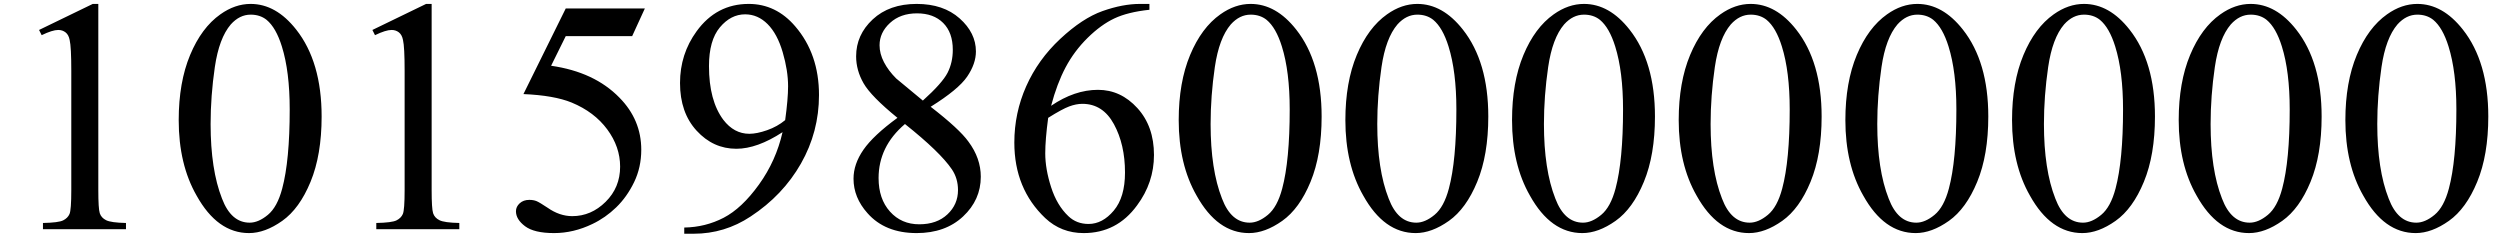 <svg xmlns="http://www.w3.org/2000/svg" xmlns:xlink="http://www.w3.org/1999/xlink" stroke-dasharray="none" shape-rendering="auto" font-family="'Dialog'" width="120" text-rendering="auto" fill-opacity="1" contentScriptType="text/ecmascript" color-interpolation="auto" color-rendering="auto" preserveAspectRatio="xMidYMid meet" font-size="12" fill="black" stroke="black" image-rendering="auto" stroke-miterlimit="10" zoomAndPan="magnify" version="1.0" stroke-linecap="square" stroke-linejoin="miter" contentStyleType="text/css" font-style="normal" height="12" stroke-width="1" stroke-dashoffset="0" font-weight="normal" stroke-opacity="1"><defs id="genericDefs"/><g><g text-rendering="optimizeLegibility" transform="translate(0,11)" color-rendering="optimizeQuality" color-interpolation="linearRGB" image-rendering="optimizeQuality"><path d="M1.875 -9.562 L4.453 -10.812 L4.719 -10.812 L4.719 -1.875 Q4.719 -0.984 4.789 -0.766 Q4.859 -0.547 5.094 -0.43 Q5.328 -0.312 6.047 -0.297 L6.047 0 L2.062 0 L2.062 -0.297 Q2.812 -0.312 3.031 -0.422 Q3.25 -0.531 3.336 -0.727 Q3.422 -0.922 3.422 -1.875 L3.422 -7.594 Q3.422 -8.75 3.344 -9.078 Q3.297 -9.328 3.148 -9.445 Q3 -9.562 2.797 -9.562 Q2.516 -9.562 2 -9.312 L1.875 -9.562 ZM8.578 -5.234 Q8.578 -7.047 9.125 -8.359 Q9.672 -9.672 10.578 -10.312 Q11.281 -10.812 12.031 -10.812 Q13.25 -10.812 14.219 -9.578 Q15.438 -8.031 15.438 -5.406 Q15.438 -3.562 14.906 -2.273 Q14.375 -0.984 13.547 -0.398 Q12.719 0.188 11.953 0.188 Q10.438 0.188 9.438 -1.609 Q8.578 -3.109 8.578 -5.234 ZM10.109 -5.047 Q10.109 -2.859 10.656 -1.469 Q11.094 -0.312 11.984 -0.312 Q12.406 -0.312 12.859 -0.688 Q13.312 -1.062 13.547 -1.953 Q13.906 -3.297 13.906 -5.75 Q13.906 -7.562 13.531 -8.766 Q13.25 -9.672 12.797 -10.047 Q12.484 -10.297 12.031 -10.297 Q11.5 -10.297 11.078 -9.828 Q10.516 -9.172 10.312 -7.781 Q10.109 -6.391 10.109 -5.047 ZM17.875 -9.562 L20.453 -10.812 L20.719 -10.812 L20.719 -1.875 Q20.719 -0.984 20.789 -0.766 Q20.859 -0.547 21.094 -0.43 Q21.328 -0.312 22.047 -0.297 L22.047 0 L18.062 0 L18.062 -0.297 Q18.812 -0.312 19.031 -0.422 Q19.25 -0.531 19.336 -0.727 Q19.422 -0.922 19.422 -1.875 L19.422 -7.594 Q19.422 -8.75 19.344 -9.078 Q19.297 -9.328 19.148 -9.445 Q19 -9.562 18.797 -9.562 Q18.516 -9.562 18 -9.312 L17.875 -9.562 ZM30.953 -10.594 L30.344 -9.266 L27.156 -9.266 L26.453 -7.844 Q28.531 -7.547 29.734 -6.312 Q30.781 -5.25 30.781 -3.812 Q30.781 -2.969 30.438 -2.258 Q30.094 -1.547 29.578 -1.047 Q29.062 -0.547 28.438 -0.25 Q27.531 0.188 26.594 0.188 Q25.641 0.188 25.203 -0.141 Q24.766 -0.469 24.766 -0.859 Q24.766 -1.078 24.945 -1.242 Q25.125 -1.406 25.406 -1.406 Q25.609 -1.406 25.758 -1.344 Q25.906 -1.281 26.281 -1.031 Q26.859 -0.625 27.469 -0.625 Q28.375 -0.625 29.07 -1.312 Q29.766 -2 29.766 -3 Q29.766 -3.953 29.148 -4.789 Q28.531 -5.625 27.438 -6.078 Q26.594 -6.422 25.125 -6.484 L27.156 -10.594 L30.953 -10.594 ZM32.844 0.219 L32.844 -0.078 Q33.859 -0.094 34.734 -0.547 Q35.609 -1 36.43 -2.141 Q37.25 -3.281 37.562 -4.656 Q36.344 -3.859 35.344 -3.859 Q34.234 -3.859 33.438 -4.727 Q32.641 -5.594 32.641 -7.016 Q32.641 -8.406 33.438 -9.5 Q34.391 -10.812 35.938 -10.812 Q37.25 -10.812 38.172 -9.734 Q39.312 -8.406 39.312 -6.438 Q39.312 -4.672 38.445 -3.148 Q37.578 -1.625 36.031 -0.609 Q34.781 0.219 33.297 0.219 L32.844 0.219 ZM37.688 -5.234 Q37.828 -6.25 37.828 -6.859 Q37.828 -7.609 37.57 -8.492 Q37.312 -9.375 36.844 -9.844 Q36.375 -10.312 35.766 -10.312 Q35.078 -10.312 34.555 -9.688 Q34.031 -9.062 34.031 -7.828 Q34.031 -6.172 34.719 -5.25 Q35.234 -4.578 35.969 -4.578 Q36.328 -4.578 36.82 -4.75 Q37.312 -4.922 37.688 -5.234 ZM43.078 -5.344 Q41.812 -6.375 41.453 -7 Q41.094 -7.625 41.094 -8.297 Q41.094 -9.328 41.891 -10.07 Q42.688 -10.812 44 -10.812 Q45.281 -10.812 46.062 -10.117 Q46.844 -9.422 46.844 -8.531 Q46.844 -7.938 46.422 -7.32 Q46 -6.703 44.672 -5.875 Q46.047 -4.812 46.484 -4.203 Q47.078 -3.406 47.078 -2.516 Q47.078 -1.406 46.227 -0.609 Q45.375 0.188 44 0.188 Q42.484 0.188 41.641 -0.766 Q40.969 -1.516 40.969 -2.422 Q40.969 -3.125 41.445 -3.812 Q41.922 -4.5 43.078 -5.344 ZM44.297 -6.172 Q45.234 -7.016 45.484 -7.508 Q45.734 -8 45.734 -8.609 Q45.734 -9.438 45.273 -9.898 Q44.812 -10.359 44.016 -10.359 Q43.219 -10.359 42.719 -9.898 Q42.219 -9.438 42.219 -8.828 Q42.219 -8.422 42.43 -8.016 Q42.641 -7.609 43.016 -7.234 L44.297 -6.172 ZM43.438 -5.047 Q42.797 -4.5 42.484 -3.852 Q42.172 -3.203 42.172 -2.453 Q42.172 -1.453 42.719 -0.844 Q43.266 -0.234 44.125 -0.234 Q44.969 -0.234 45.477 -0.711 Q45.984 -1.188 45.984 -1.875 Q45.984 -2.438 45.688 -2.875 Q45.125 -3.703 43.438 -5.047 ZM55.172 -10.812 L55.172 -10.531 Q54.141 -10.422 53.492 -10.117 Q52.844 -9.812 52.203 -9.18 Q51.562 -8.547 51.148 -7.766 Q50.734 -6.984 50.453 -5.922 Q51.578 -6.688 52.703 -6.688 Q53.797 -6.688 54.594 -5.812 Q55.391 -4.938 55.391 -3.562 Q55.391 -2.234 54.578 -1.141 Q53.609 0.188 52.016 0.188 Q50.938 0.188 50.172 -0.531 Q48.688 -1.938 48.688 -4.156 Q48.688 -5.578 49.258 -6.859 Q49.828 -8.141 50.891 -9.133 Q51.953 -10.125 52.922 -10.469 Q53.891 -10.812 54.719 -10.812 L55.172 -10.812 ZM50.312 -5.344 Q50.172 -4.297 50.172 -3.641 Q50.172 -2.891 50.453 -2.016 Q50.734 -1.141 51.281 -0.625 Q51.672 -0.25 52.25 -0.25 Q52.922 -0.25 53.461 -0.891 Q54 -1.531 54 -2.719 Q54 -4.062 53.469 -5.039 Q52.938 -6.016 51.953 -6.016 Q51.656 -6.016 51.32 -5.891 Q50.984 -5.766 50.312 -5.344 ZM56.578 -5.234 Q56.578 -7.047 57.125 -8.359 Q57.672 -9.672 58.578 -10.312 Q59.281 -10.812 60.031 -10.812 Q61.25 -10.812 62.219 -9.578 Q63.438 -8.031 63.438 -5.406 Q63.438 -3.562 62.906 -2.273 Q62.375 -0.984 61.547 -0.398 Q60.719 0.188 59.953 0.188 Q58.438 0.188 57.438 -1.609 Q56.578 -3.109 56.578 -5.234 ZM58.109 -5.047 Q58.109 -2.859 58.656 -1.469 Q59.094 -0.312 59.984 -0.312 Q60.406 -0.312 60.859 -0.688 Q61.312 -1.062 61.547 -1.953 Q61.906 -3.297 61.906 -5.75 Q61.906 -7.562 61.531 -8.766 Q61.25 -9.672 60.797 -10.047 Q60.484 -10.297 60.031 -10.297 Q59.5 -10.297 59.078 -9.828 Q58.516 -9.172 58.312 -7.781 Q58.109 -6.391 58.109 -5.047 ZM64.578 -5.234 Q64.578 -7.047 65.125 -8.359 Q65.672 -9.672 66.578 -10.312 Q67.281 -10.812 68.031 -10.812 Q69.25 -10.812 70.219 -9.578 Q71.438 -8.031 71.438 -5.406 Q71.438 -3.562 70.906 -2.273 Q70.375 -0.984 69.547 -0.398 Q68.719 0.188 67.953 0.188 Q66.438 0.188 65.438 -1.609 Q64.578 -3.109 64.578 -5.234 ZM66.109 -5.047 Q66.109 -2.859 66.656 -1.469 Q67.094 -0.312 67.984 -0.312 Q68.406 -0.312 68.859 -0.688 Q69.312 -1.062 69.547 -1.953 Q69.906 -3.297 69.906 -5.75 Q69.906 -7.562 69.531 -8.766 Q69.25 -9.672 68.797 -10.047 Q68.484 -10.297 68.031 -10.297 Q67.5 -10.297 67.078 -9.828 Q66.516 -9.172 66.312 -7.781 Q66.109 -6.391 66.109 -5.047 ZM72.578 -5.234 Q72.578 -7.047 73.125 -8.359 Q73.672 -9.672 74.578 -10.312 Q75.281 -10.812 76.031 -10.812 Q77.25 -10.812 78.219 -9.578 Q79.438 -8.031 79.438 -5.406 Q79.438 -3.562 78.906 -2.273 Q78.375 -0.984 77.547 -0.398 Q76.719 0.188 75.953 0.188 Q74.438 0.188 73.438 -1.609 Q72.578 -3.109 72.578 -5.234 ZM74.109 -5.047 Q74.109 -2.859 74.656 -1.469 Q75.094 -0.312 75.984 -0.312 Q76.406 -0.312 76.859 -0.688 Q77.312 -1.062 77.547 -1.953 Q77.906 -3.297 77.906 -5.75 Q77.906 -7.562 77.531 -8.766 Q77.25 -9.672 76.797 -10.047 Q76.484 -10.297 76.031 -10.297 Q75.5 -10.297 75.078 -9.828 Q74.516 -9.172 74.312 -7.781 Q74.109 -6.391 74.109 -5.047 ZM80.578 -5.234 Q80.578 -7.047 81.125 -8.359 Q81.672 -9.672 82.578 -10.312 Q83.281 -10.812 84.031 -10.812 Q85.25 -10.812 86.219 -9.578 Q87.438 -8.031 87.438 -5.406 Q87.438 -3.562 86.906 -2.273 Q86.375 -0.984 85.547 -0.398 Q84.719 0.188 83.953 0.188 Q82.438 0.188 81.438 -1.609 Q80.578 -3.109 80.578 -5.234 ZM82.109 -5.047 Q82.109 -2.859 82.656 -1.469 Q83.094 -0.312 83.984 -0.312 Q84.406 -0.312 84.859 -0.688 Q85.312 -1.062 85.547 -1.953 Q85.906 -3.297 85.906 -5.75 Q85.906 -7.562 85.531 -8.766 Q85.25 -9.672 84.797 -10.047 Q84.484 -10.297 84.031 -10.297 Q83.5 -10.297 83.078 -9.828 Q82.516 -9.172 82.312 -7.781 Q82.109 -6.391 82.109 -5.047 ZM88.578 -5.234 Q88.578 -7.047 89.125 -8.359 Q89.672 -9.672 90.578 -10.312 Q91.281 -10.812 92.031 -10.812 Q93.25 -10.812 94.219 -9.578 Q95.438 -8.031 95.438 -5.406 Q95.438 -3.562 94.906 -2.273 Q94.375 -0.984 93.547 -0.398 Q92.719 0.188 91.953 0.188 Q90.438 0.188 89.438 -1.609 Q88.578 -3.109 88.578 -5.234 ZM90.109 -5.047 Q90.109 -2.859 90.656 -1.469 Q91.094 -0.312 91.984 -0.312 Q92.406 -0.312 92.859 -0.688 Q93.312 -1.062 93.547 -1.953 Q93.906 -3.297 93.906 -5.75 Q93.906 -7.562 93.531 -8.766 Q93.25 -9.672 92.797 -10.047 Q92.484 -10.297 92.031 -10.297 Q91.5 -10.297 91.078 -9.828 Q90.516 -9.172 90.312 -7.781 Q90.109 -6.391 90.109 -5.047 ZM96.578 -5.234 Q96.578 -7.047 97.125 -8.359 Q97.672 -9.672 98.578 -10.312 Q99.281 -10.812 100.031 -10.812 Q101.25 -10.812 102.219 -9.578 Q103.438 -8.031 103.438 -5.406 Q103.438 -3.562 102.906 -2.273 Q102.375 -0.984 101.547 -0.398 Q100.719 0.188 99.953 0.188 Q98.438 0.188 97.438 -1.609 Q96.578 -3.109 96.578 -5.234 ZM98.109 -5.047 Q98.109 -2.859 98.656 -1.469 Q99.094 -0.312 99.984 -0.312 Q100.406 -0.312 100.859 -0.688 Q101.312 -1.062 101.547 -1.953 Q101.906 -3.297 101.906 -5.75 Q101.906 -7.562 101.531 -8.766 Q101.25 -9.672 100.797 -10.047 Q100.484 -10.297 100.031 -10.297 Q99.5 -10.297 99.078 -9.828 Q98.516 -9.172 98.312 -7.781 Q98.109 -6.391 98.109 -5.047 ZM104.578 -5.234 Q104.578 -7.047 105.125 -8.359 Q105.672 -9.672 106.578 -10.312 Q107.281 -10.812 108.031 -10.812 Q109.25 -10.812 110.219 -9.578 Q111.438 -8.031 111.438 -5.406 Q111.438 -3.562 110.906 -2.273 Q110.375 -0.984 109.547 -0.398 Q108.719 0.188 107.953 0.188 Q106.438 0.188 105.438 -1.609 Q104.578 -3.109 104.578 -5.234 ZM106.109 -5.047 Q106.109 -2.859 106.656 -1.469 Q107.094 -0.312 107.984 -0.312 Q108.406 -0.312 108.859 -0.688 Q109.312 -1.062 109.547 -1.953 Q109.906 -3.297 109.906 -5.75 Q109.906 -7.562 109.531 -8.766 Q109.25 -9.672 108.797 -10.047 Q108.484 -10.297 108.031 -10.297 Q107.5 -10.297 107.078 -9.828 Q106.516 -9.172 106.312 -7.781 Q106.109 -6.391 106.109 -5.047 ZM112.578 -5.234 Q112.578 -7.047 113.125 -8.359 Q113.672 -9.672 114.578 -10.312 Q115.281 -10.812 116.031 -10.812 Q117.25 -10.812 118.219 -9.578 Q119.438 -8.031 119.438 -5.406 Q119.438 -3.562 118.906 -2.273 Q118.375 -0.984 117.547 -0.398 Q116.719 0.188 115.953 0.188 Q114.438 0.188 113.438 -1.609 Q112.578 -3.109 112.578 -5.234 ZM114.109 -5.047 Q114.109 -2.859 114.656 -1.469 Q115.094 -0.312 115.984 -0.312 Q116.406 -0.312 116.859 -0.688 Q117.312 -1.062 117.547 -1.953 Q117.906 -3.297 117.906 -5.75 Q117.906 -7.562 117.531 -8.766 Q117.25 -9.672 116.797 -10.047 Q116.484 -10.297 116.031 -10.297 Q115.5 -10.297 115.078 -9.828 Q114.516 -9.172 114.312 -7.781 Q114.109 -6.391 114.109 -5.047 Z" stroke="none"/></g></g></svg>